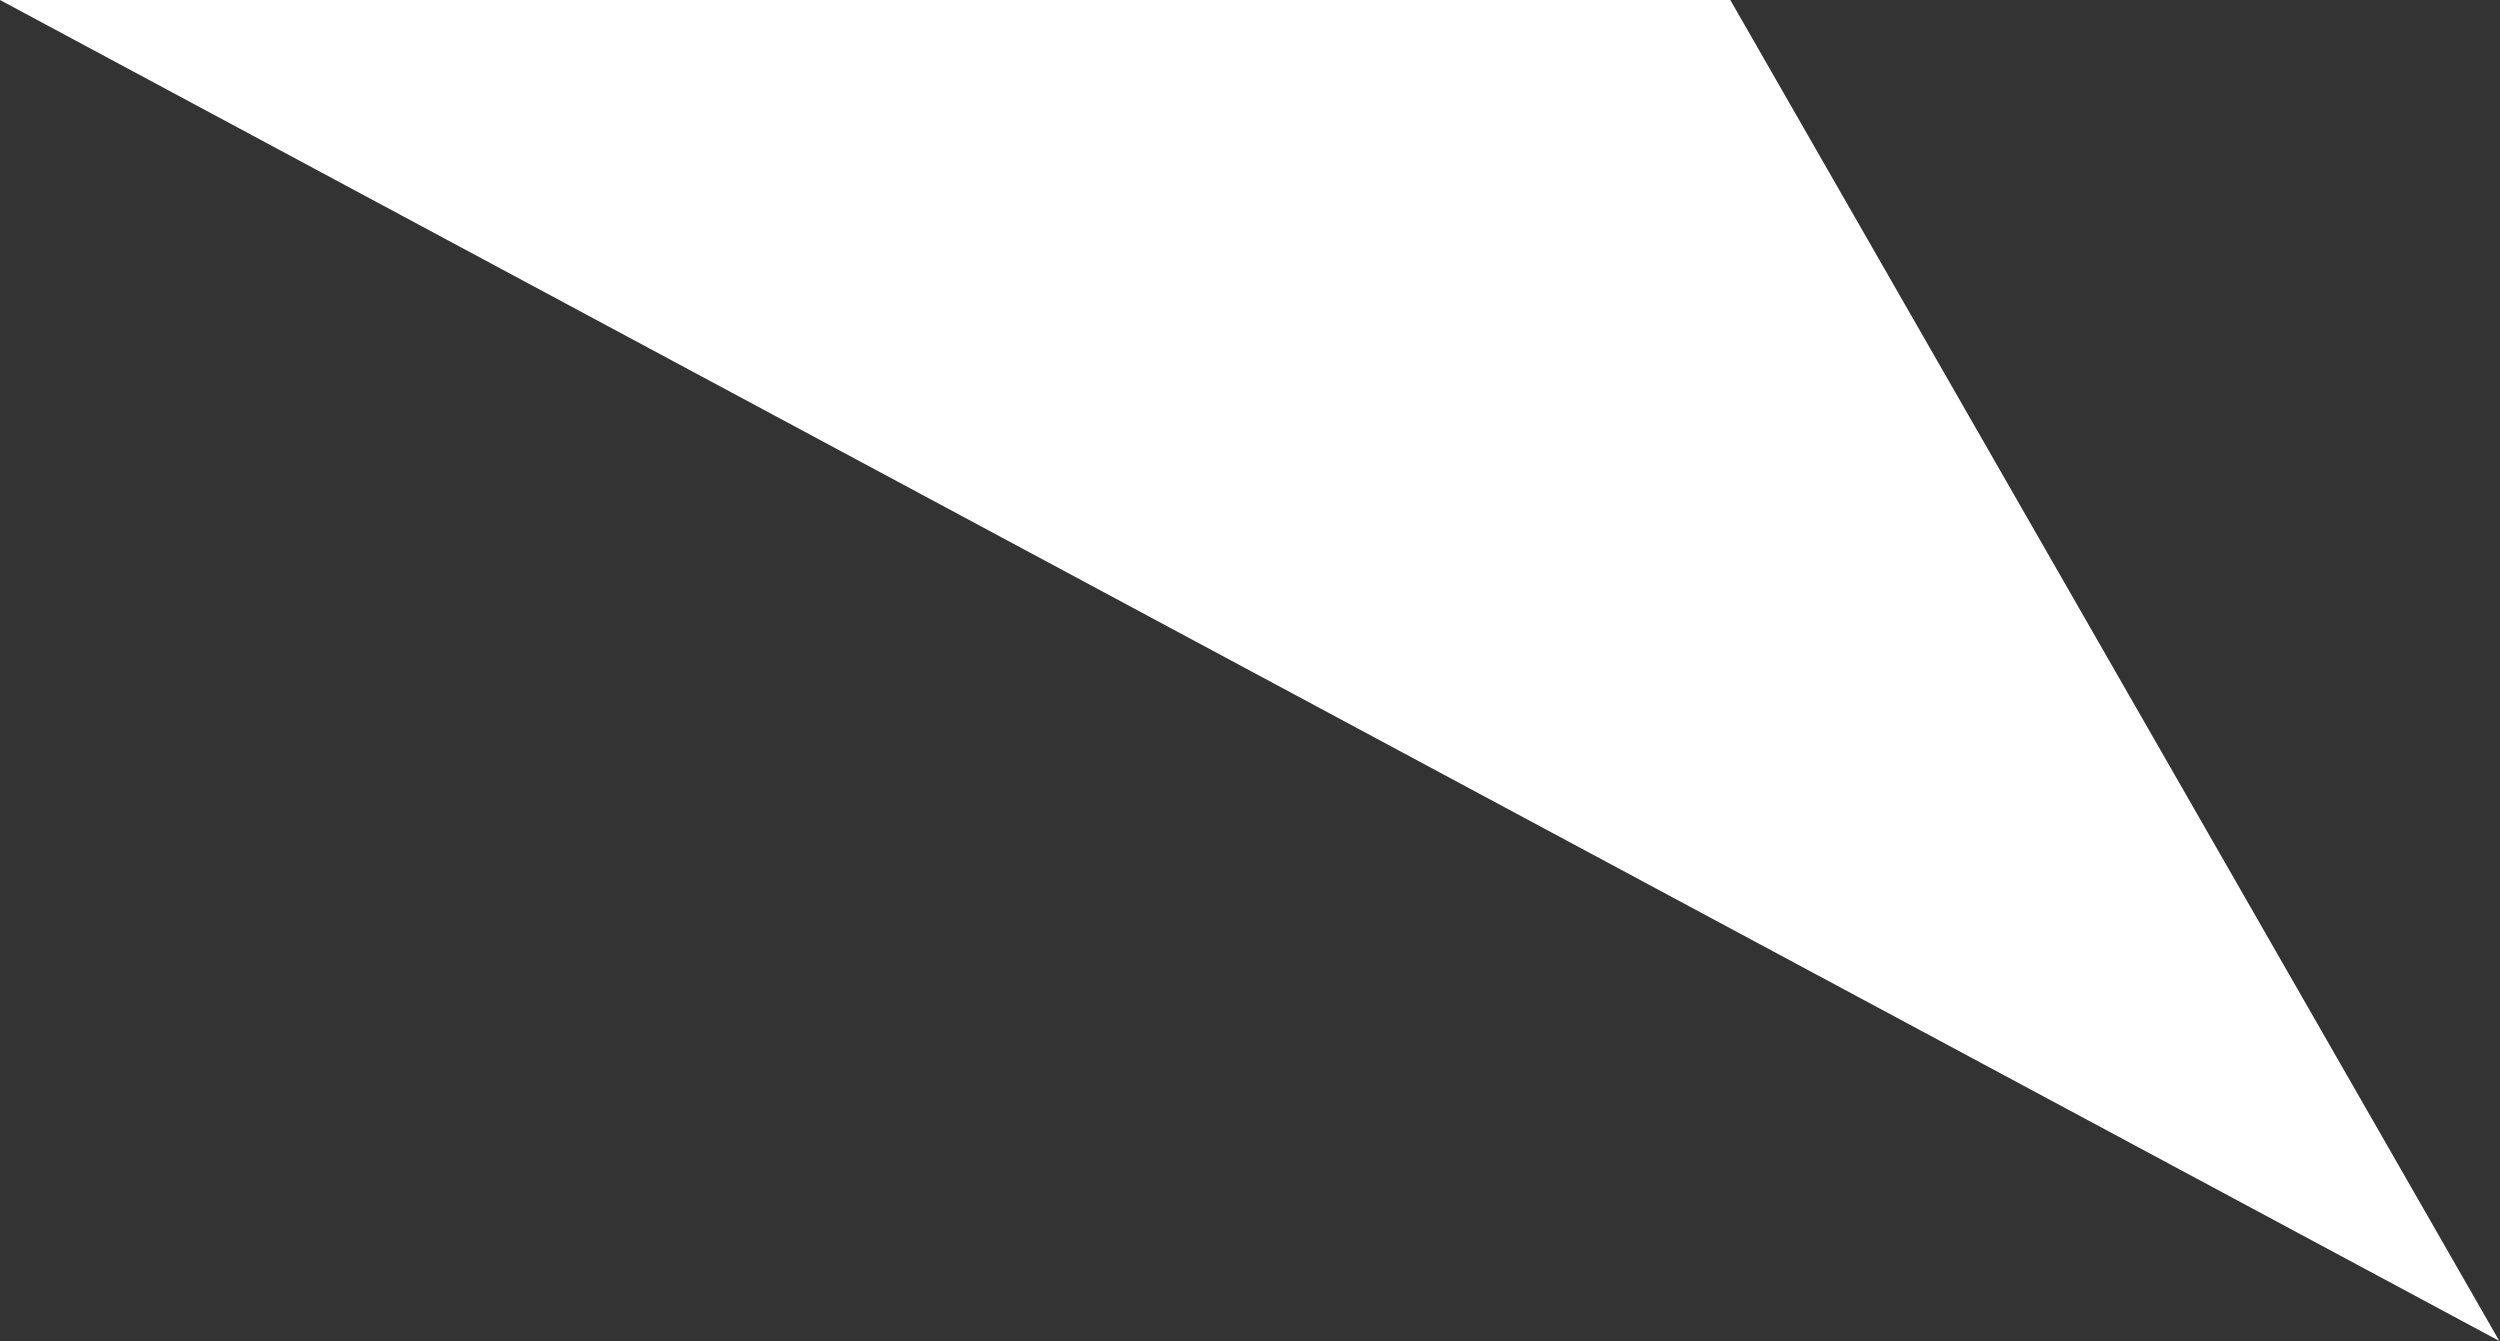 <?xml version="1.0" encoding="UTF-8"?> <svg xmlns="http://www.w3.org/2000/svg" width="371" height="199" viewBox="0 0 371 199" fill="none"><rect x="0" y="0" width="371" height="199" fill="#333333" stroke="none"/> <path d="M370.9 199L256.777 0H0L370.9 199Z" fill="white"></path> </svg> 